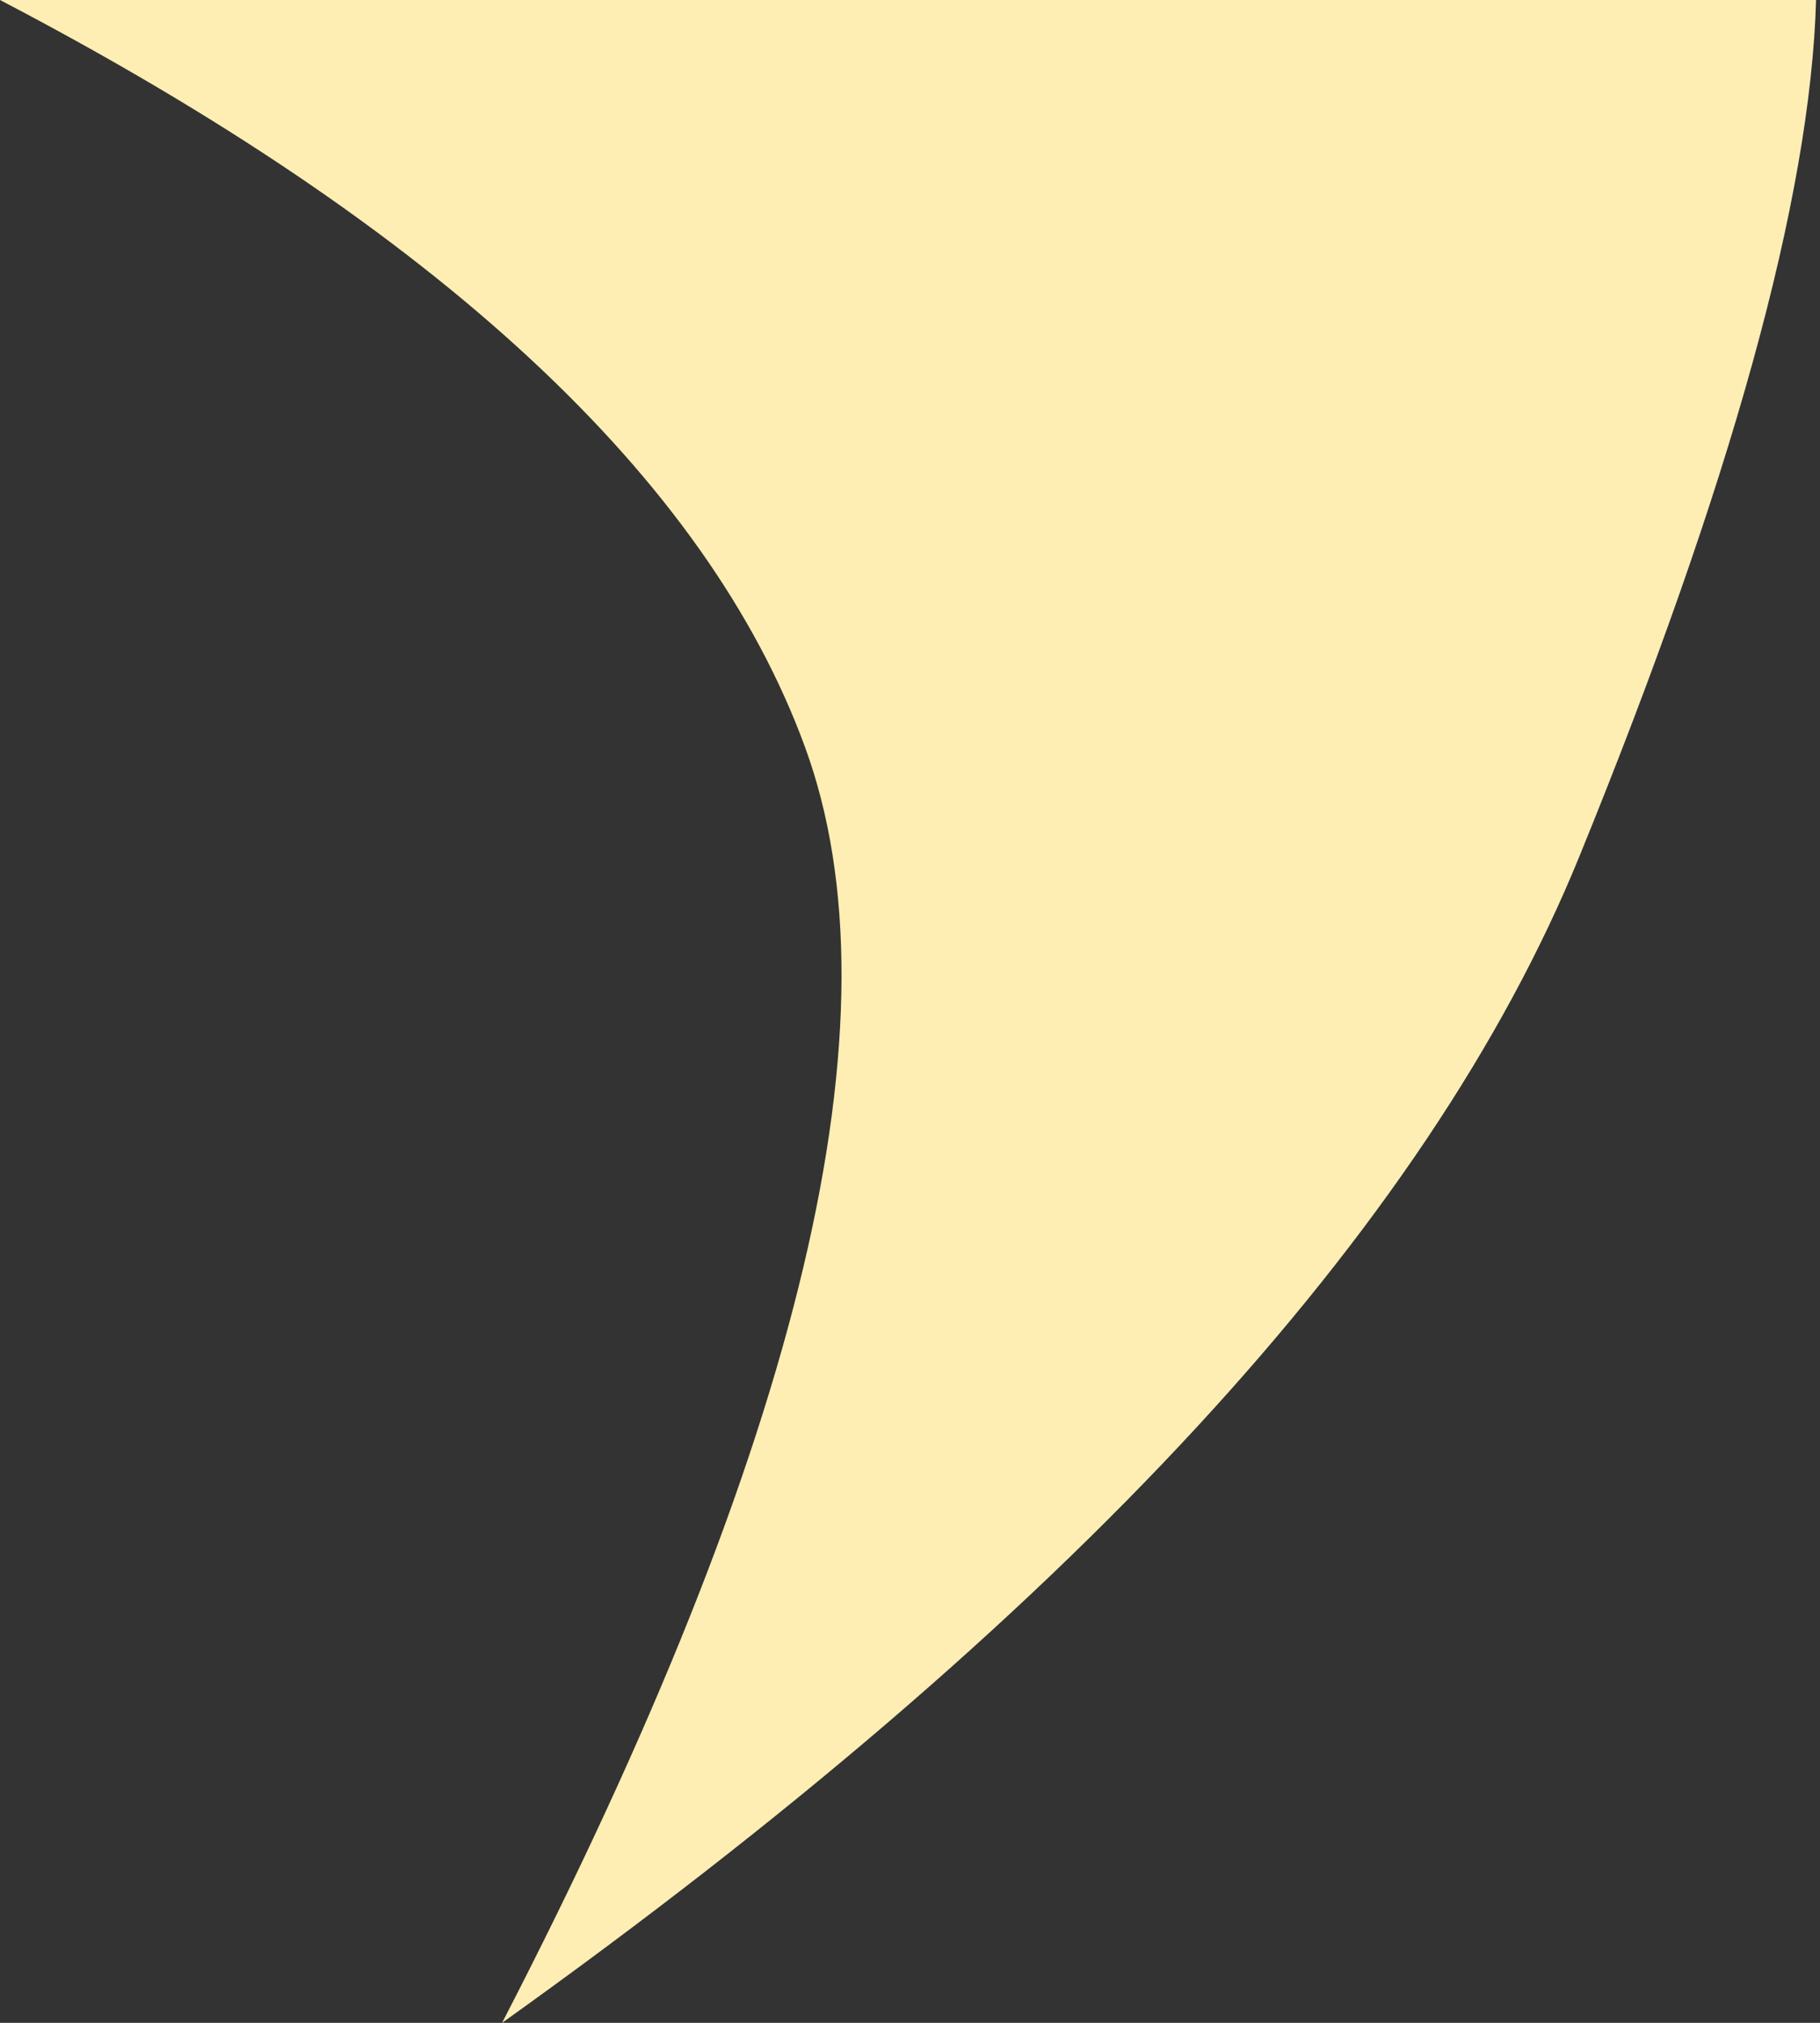 <?xml version="1.0" encoding="UTF-8"?> <svg xmlns="http://www.w3.org/2000/svg" xmlns:xlink="http://www.w3.org/1999/xlink" width="270px" height="300px" viewBox="0 0 270 300"><rect x="0" y="0" width="270" height="300" fill="#333333" stroke="none"/> <title>left1</title> <g id="Page-1" stroke="none" stroke-width="1" fill="none" fill-rule="evenodd"> <g id="left1" transform="translate(0, 0)" fill="#FEEEB4" fill-rule="nonzero"> <path d="M74.484,0 C158.451,59.941 211.725,117.607 234.307,172.998 C256.888,228.388 268.591,270.723 269.417,300 L0,300 C64.974,266.073 104.779,229.15 119.416,189.231 C134.053,149.312 119.076,86.235 74.484,0 Z" id="Triangle" transform="translate(134.708, 150) scale(-1, 1) rotate(-180) translate(-134.708, -150) "></path> </g> </g> </svg> 